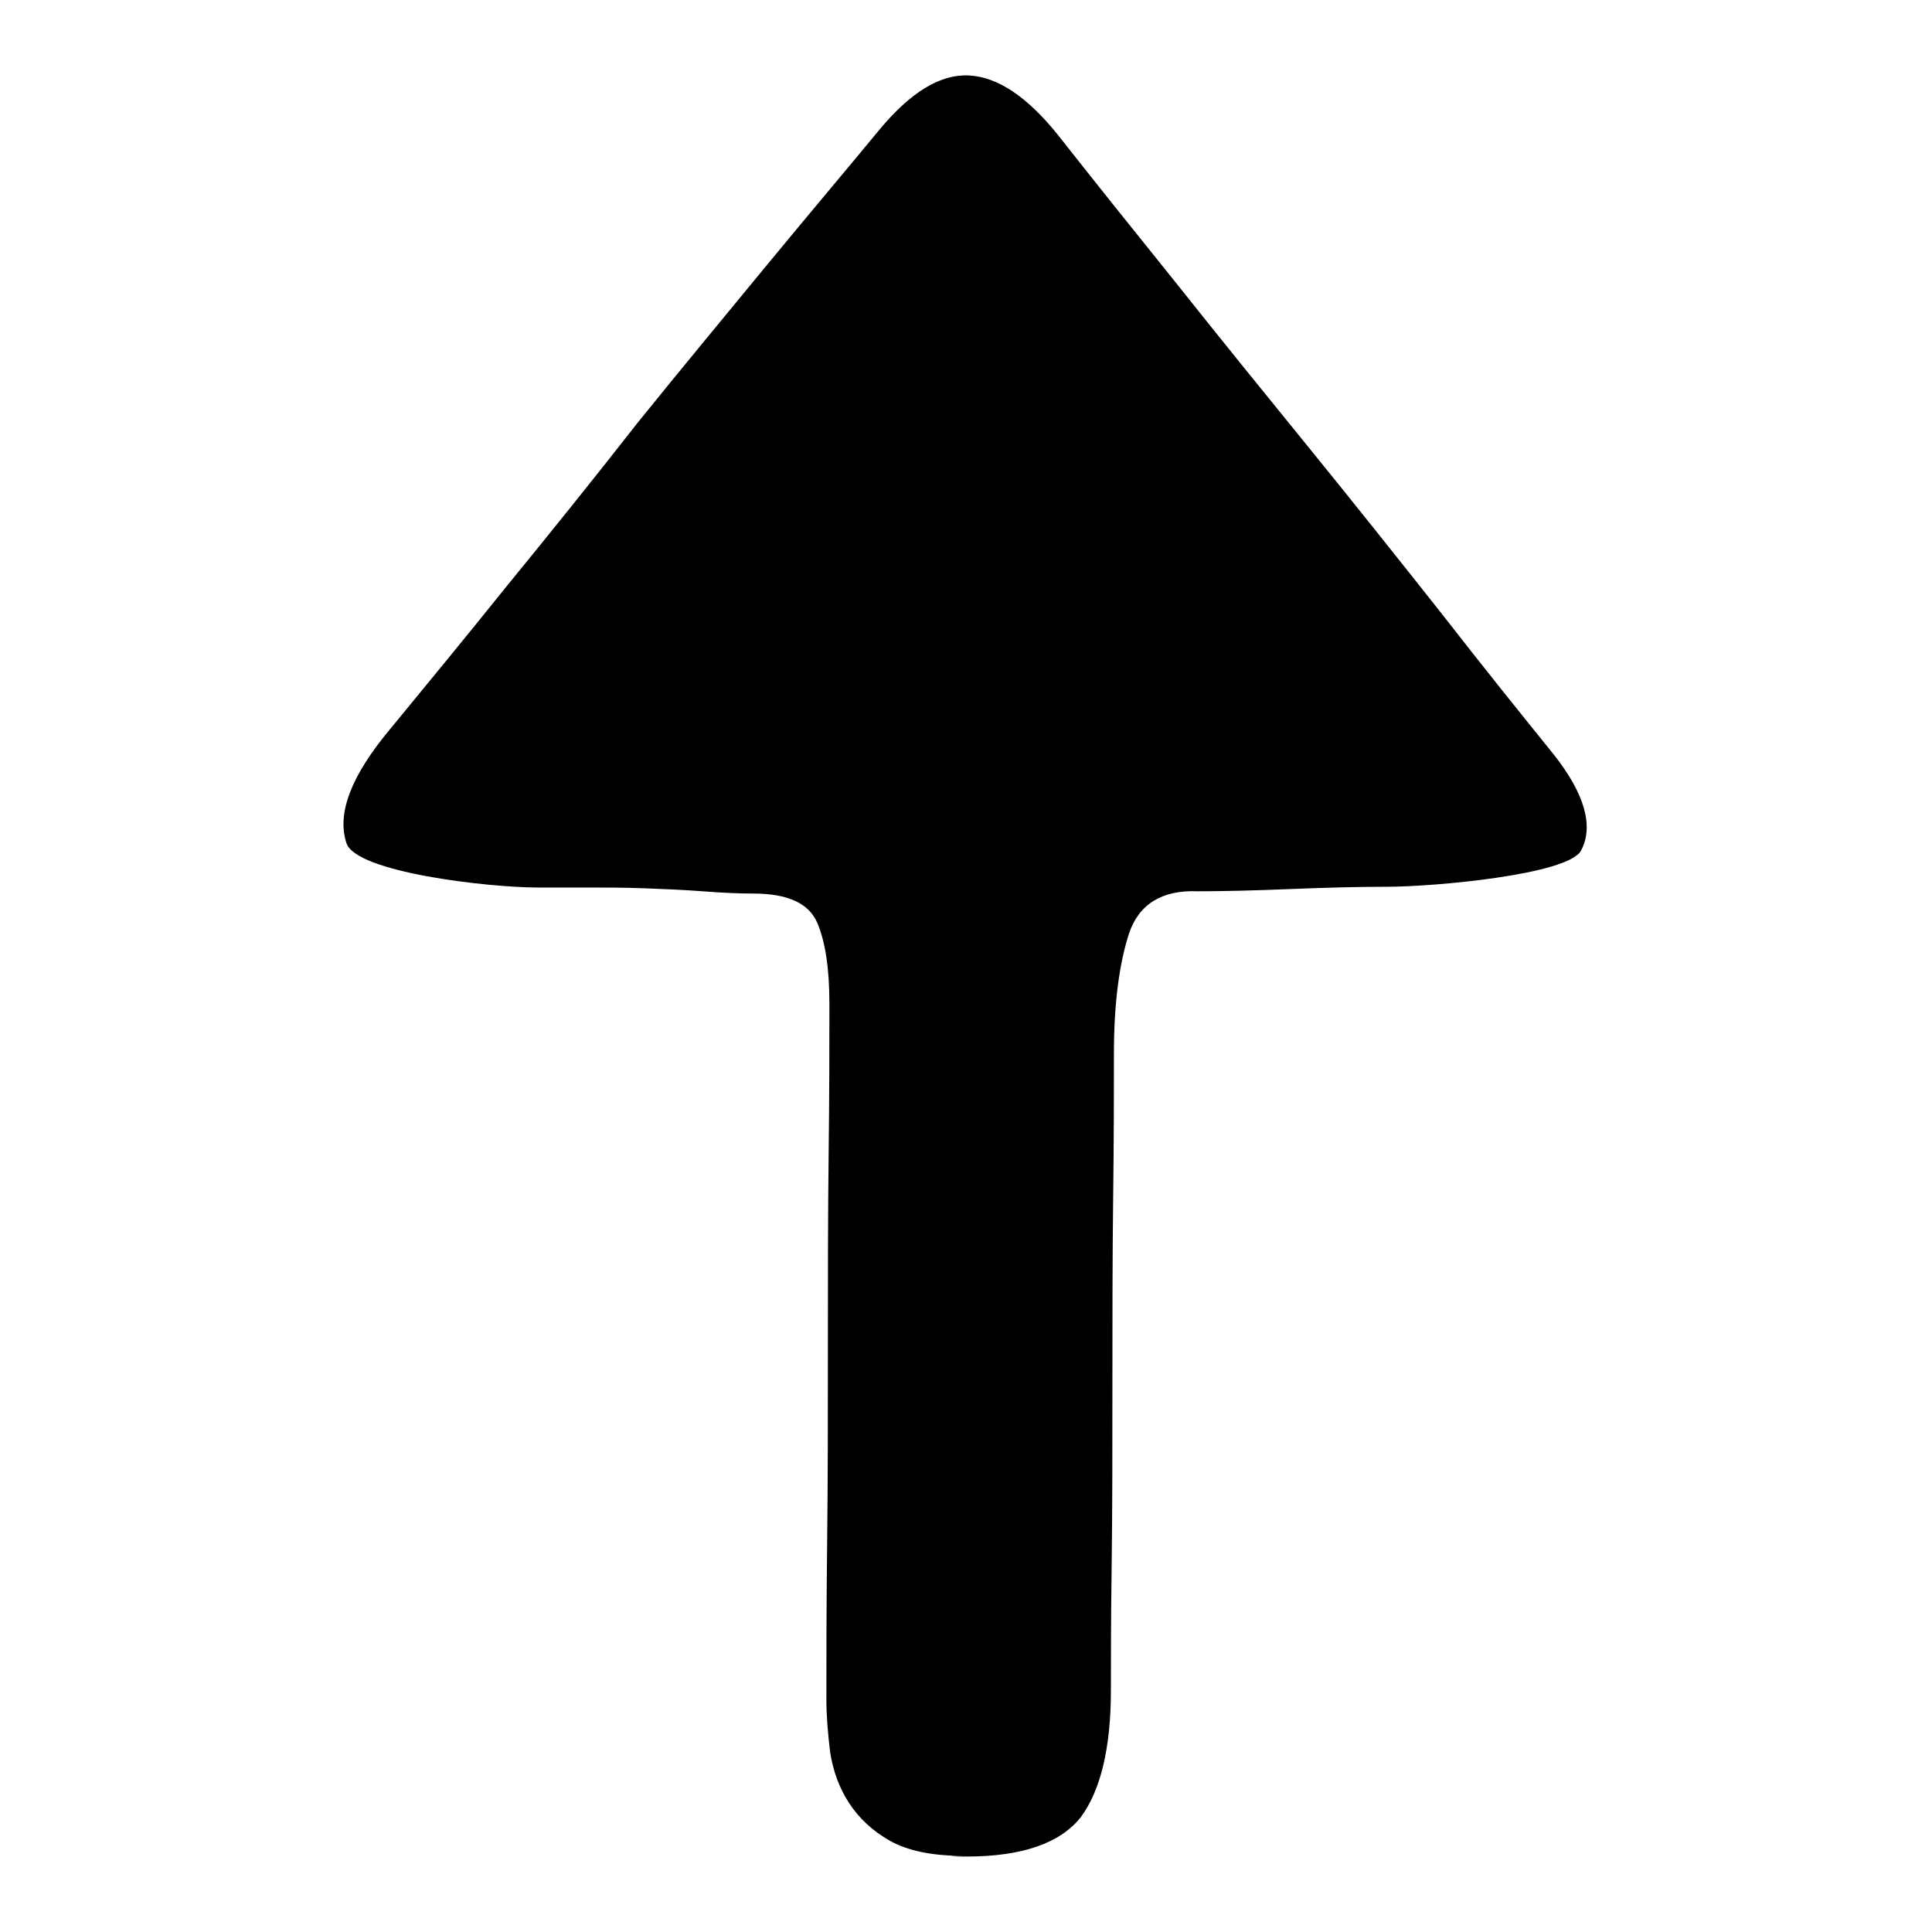 <?xml version="1.0" encoding="utf-8"?>
<!-- Svg Vector Icons : http://www.onlinewebfonts.com/icon -->
<!DOCTYPE svg PUBLIC "-//W3C//DTD SVG 1.1//EN" "http://www.w3.org/Graphics/SVG/1.1/DTD/svg11.dtd">
<svg version="1.1" xmlns="http://www.w3.org/2000/svg" xmlns:xlink="http://www.w3.org/1999/xlink" x="0px" y="0px" viewBox="0 0 256 256" enable-background="new 0 0 256 256" xml:space="preserve">
<g><g><path fill="#000000" d="M128.1,246c7.4,0,12.4-1.8,15.1-5.2c2.6-3.5,4-9.1,4-16.8c0-3.5,0-9,0.1-16.5c0.1-7.5,0.1-15.5,0.1-24s0-16.7,0.1-24.8c0.1-8,0.1-14.4,0.1-19.1c0-6.6,0.7-11.9,2-15.9c1.3-3.9,4.4-5.8,9.1-5.6c3.3,0,7.5-0.1,12.4-0.3c4.9-0.2,9.2-0.3,12.7-0.3c6.2,0,24-1.6,25.7-4.8c1.7-3.2,0.5-7.5-3.6-12.7c-4.2-5.2-9.2-11.4-14.8-18.6c-5.7-7.2-11.5-14.5-17.6-22c-6.1-7.5-12.1-14.9-17.9-22.2c-5.8-7.2-11-13.7-15.4-19.3c-4.1-5.1-8-7.7-11.8-7.9c-3.8-0.2-7.7,2.2-11.8,7.1c-4.2,5.1-9.2,11-14.8,17.8c-5.6,6.8-11.4,13.8-17.3,21.1C78.8,63.3,73,70.5,67.2,77.6c-5.7,7.1-10.9,13.4-15.5,19c-5.1,6.1-7.1,11.1-5.8,15.1c1.2,3.9,18.9,5.9,25.3,5.9h6.4c2.5,0,5,0,7.7,0.1c2.6,0.1,5.2,0.2,7.8,0.4c2.6,0.2,4.8,0.3,6.7,0.3c4.6,0,7.4,1.3,8.5,3.9s1.6,6.2,1.6,10.7c0,5.1,0,11.7-0.1,19.9c-0.1,8.2-0.1,16.8-0.1,25.7s0,17.6-0.1,26c-0.1,8.4-0.1,15.2-0.1,20.5c0,2.3,0.2,4.6,0.5,7.1c0.4,2.5,1.2,4.7,2.5,6.7c1.3,2,3.1,3.7,5.4,5c2.3,1.3,5.5,2,9.5,2c4.8,0-4.6,0-0.1,0.1C131.6,246,122.7,246,128.1,246L128.1,246z"/></g></g>
</svg>
